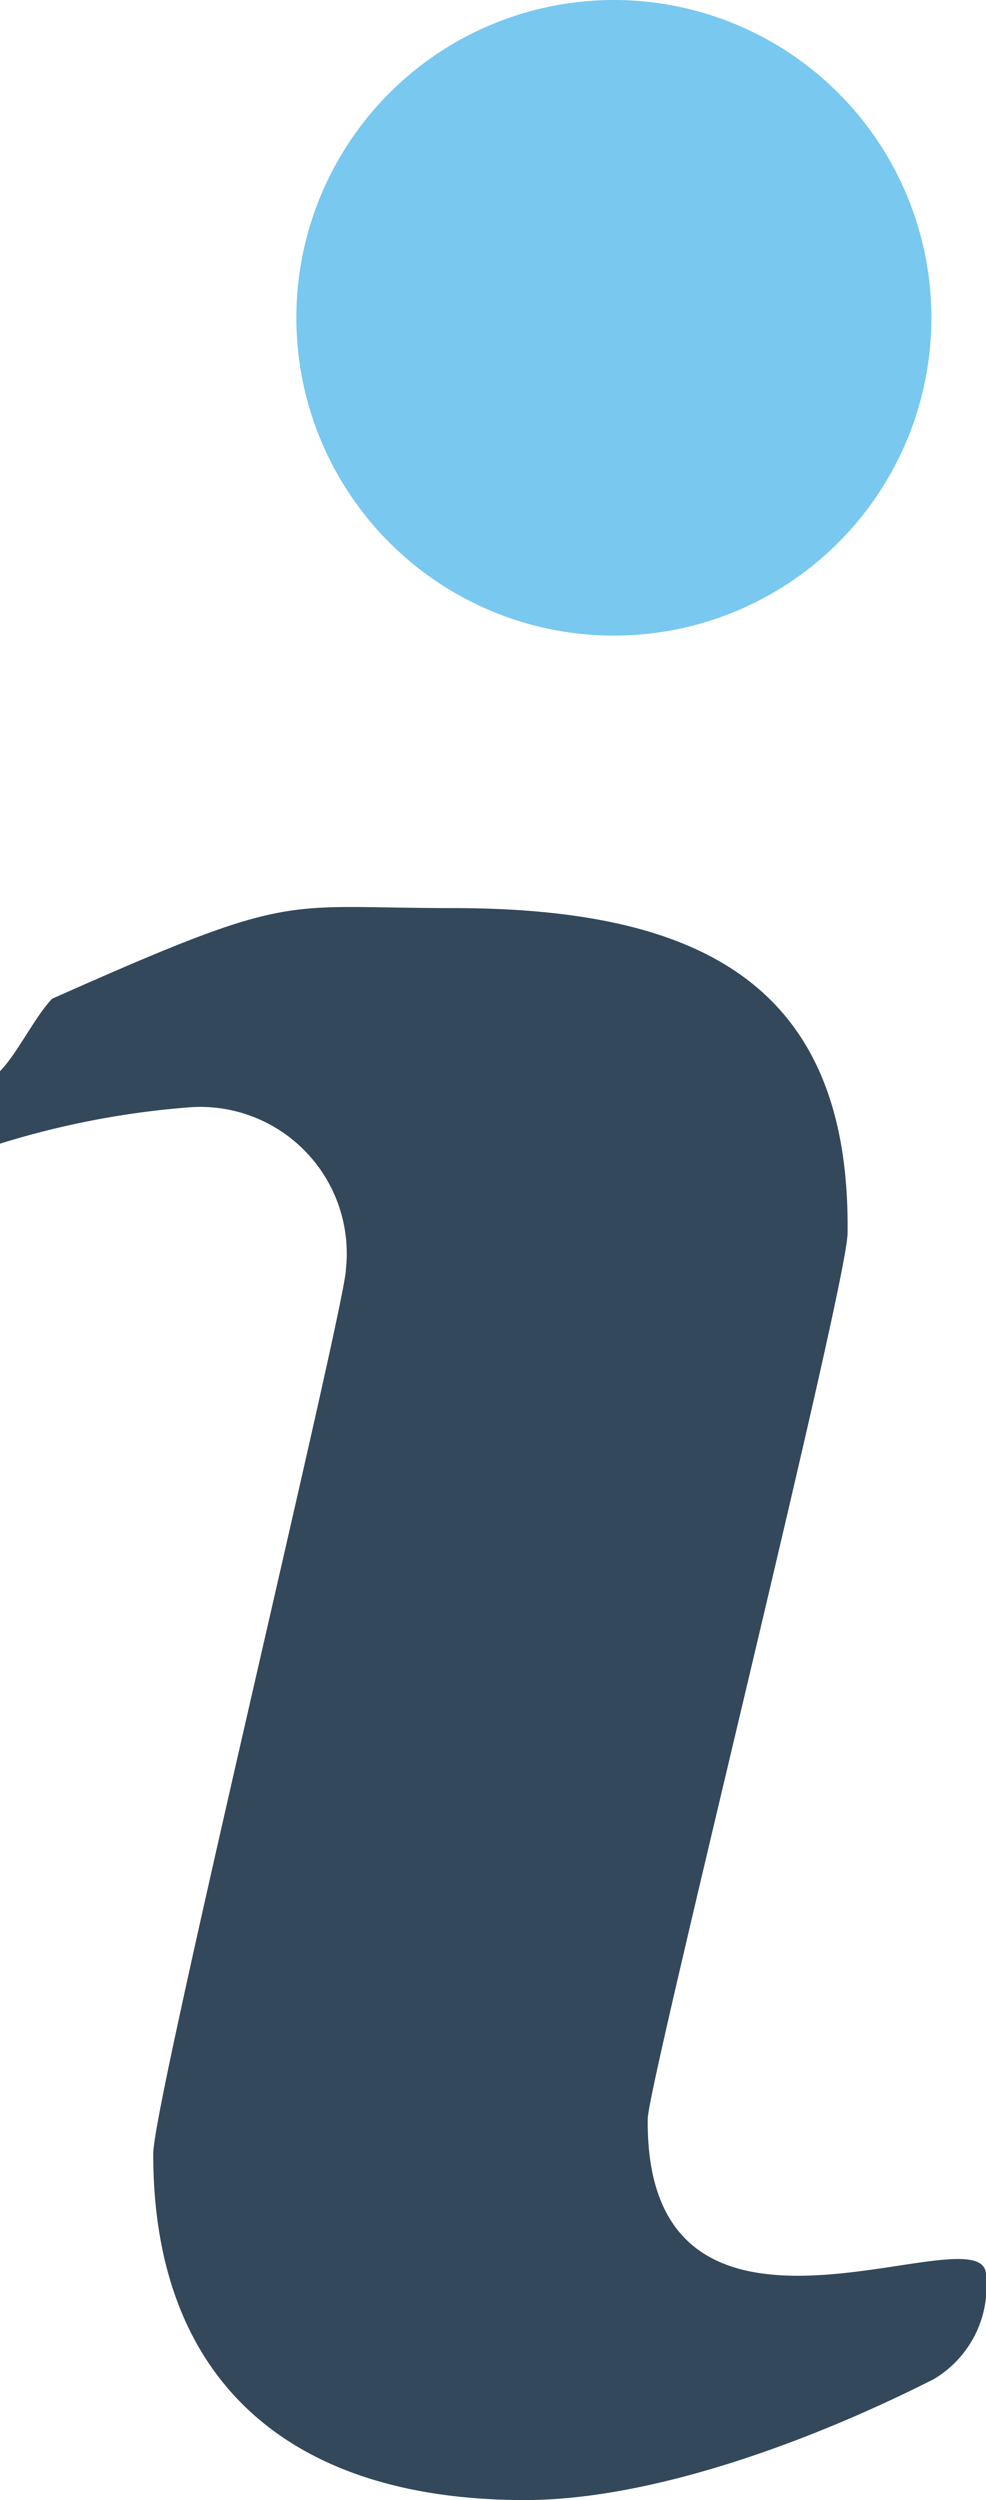 <svg xmlns="http://www.w3.org/2000/svg" width="23.29" height="59" viewBox="0 0 23.29 59">
  <g id="icon" transform="translate(129.5 -458)">
    <path id="Path_19" data-name="Path 19" d="M-109.48,487.11c-.02,1.27-4.71,20.07-4.72,20.89-.07,6.56,8.02,2.06,7.99,3.7a2.546,2.546,0,0,1-1.24,2.45c-3.23,1.63-6.85,2.85-9.65,2.85-5.6,0-8.79-2.85-8.78-8.18,0-1.23,4.54-20.02,4.55-20.86a3.46,3.46,0,0,0-3.67-3.83,20.3,20.3,0,0,0-4.5.86v-1.71c.41-.42.82-1.28,1.23-1.71,5.76-2.56,5.34-2.14,9.45-2.14C-113.07,479.43-109.4,481.15-109.48,487.11Z" fill="#34485c" fill-rule="evenodd"/>
    <circle id="Ellipse_3" data-name="Ellipse 3" cx="7.5" cy="7.5" r="7.5" transform="translate(-122.5 458)" fill="#78c8f0"/>
  </g>
</svg>
